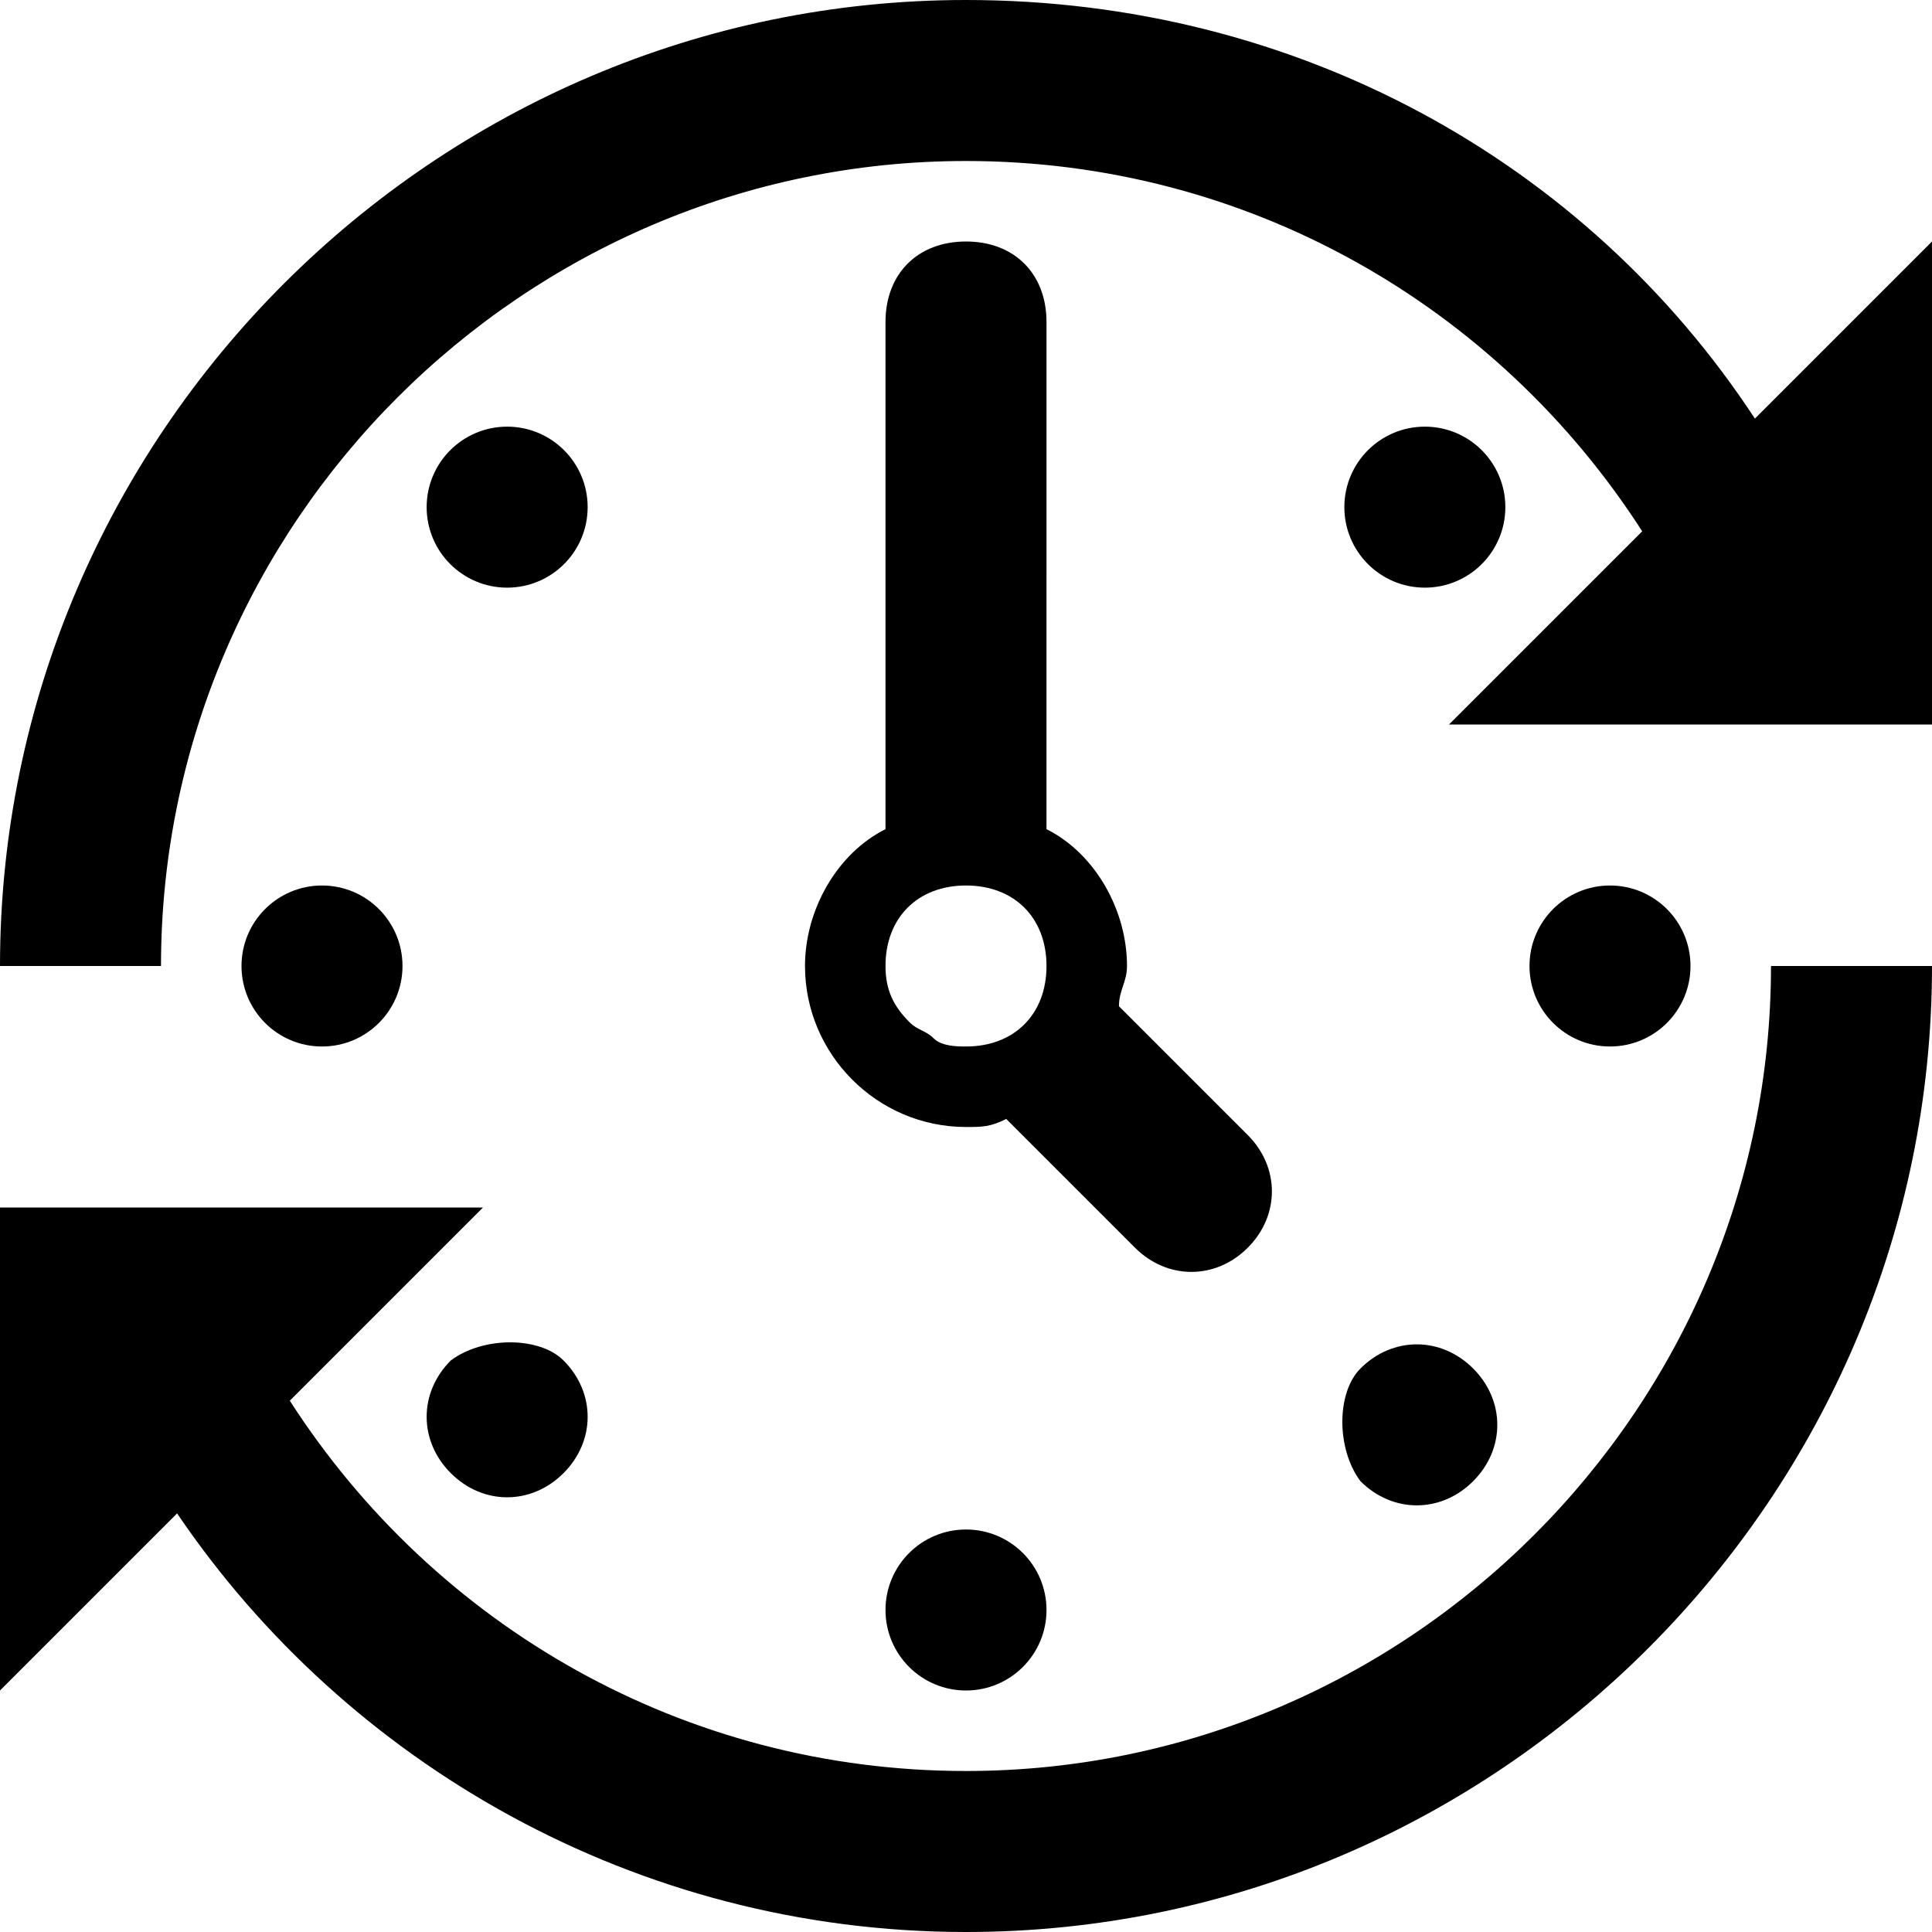 <?xml version="1.0" ?><!DOCTYPE svg  PUBLIC '-//W3C//DTD SVG 1.1//EN'  'http://www.w3.org/Graphics/SVG/1.1/DTD/svg11.dtd'><svg enable-background="new 0 0 24 24" height="24px" id="Layer_1" version="1.1" viewBox="0 0 24 24" width="24px" xml:space="preserve" xmlns="http://www.w3.org/2000/svg" xmlns:xlink="http://www.w3.org/1999/xlink"><g><path d="M21.8,5.2C19.7,2,16.1,0,12,0C5.4,0,0,5.4,0,12h2C2,6.5,6.5,2,12,2c3.5,0,6.6,1.8,8.4,4.6L18,9h6V3L21.8,5.2z"/><circle cx="4" cy="12" r="1"/><circle cx="6.3" cy="6.3" r="1"/><circle cx="17.7" cy="6.3" r="1"/><circle cx="20" cy="12" r="1"/><path d="M16.9,18.4c0.4,0.4,1,0.4,1.4,0c0.4-0.4,0.4-1,0-1.4c-0.4-0.4-1-0.4-1.4,0C16.6,17.3,16.6,18,16.9,18.4z"/><circle cx="12" cy="20" r="1"/><path d="M5.6,16.9c-0.4,0.4-0.4,1,0,1.4c0.4,0.4,1,0.4,1.4,0c0.4-0.4,0.4-1,0-1.4C6.7,16.6,6,16.6,5.6,16.9z"/><path d="M12,3c-0.6,0-1,0.4-1,1v6.3c-0.6,0.3-1,1-1,1.7c0,1.1,0.9,2,2,2c0.2,0,0.3,0,0.5-0.1l1.6,1.6c0.4,0.4,1,0.4,1.4,0   s0.4-1,0-1.4l-1.6-1.6c0-0.2,0.1-0.3,0.1-0.5c0-0.7-0.4-1.4-1-1.7V4C13,3.4,12.6,3,12,3z M11,12c0-0.6,0.4-1,1-1s1,0.4,1,1   s-0.4,1-1,1c-0.1,0-0.3,0-0.4-0.1c-0.1-0.1-0.2-0.1-0.3-0.2l0,0C11.1,12.5,11,12.3,11,12z"/><path d="M12,22c-3.5,0-6.6-1.8-8.4-4.6L6,15H0v6l2.2-2.2C4.3,21.9,7.9,24,12,24c6.6,0,12-5.4,12-12h-2C22,17.5,17.5,22,12,22z"/></g></svg>